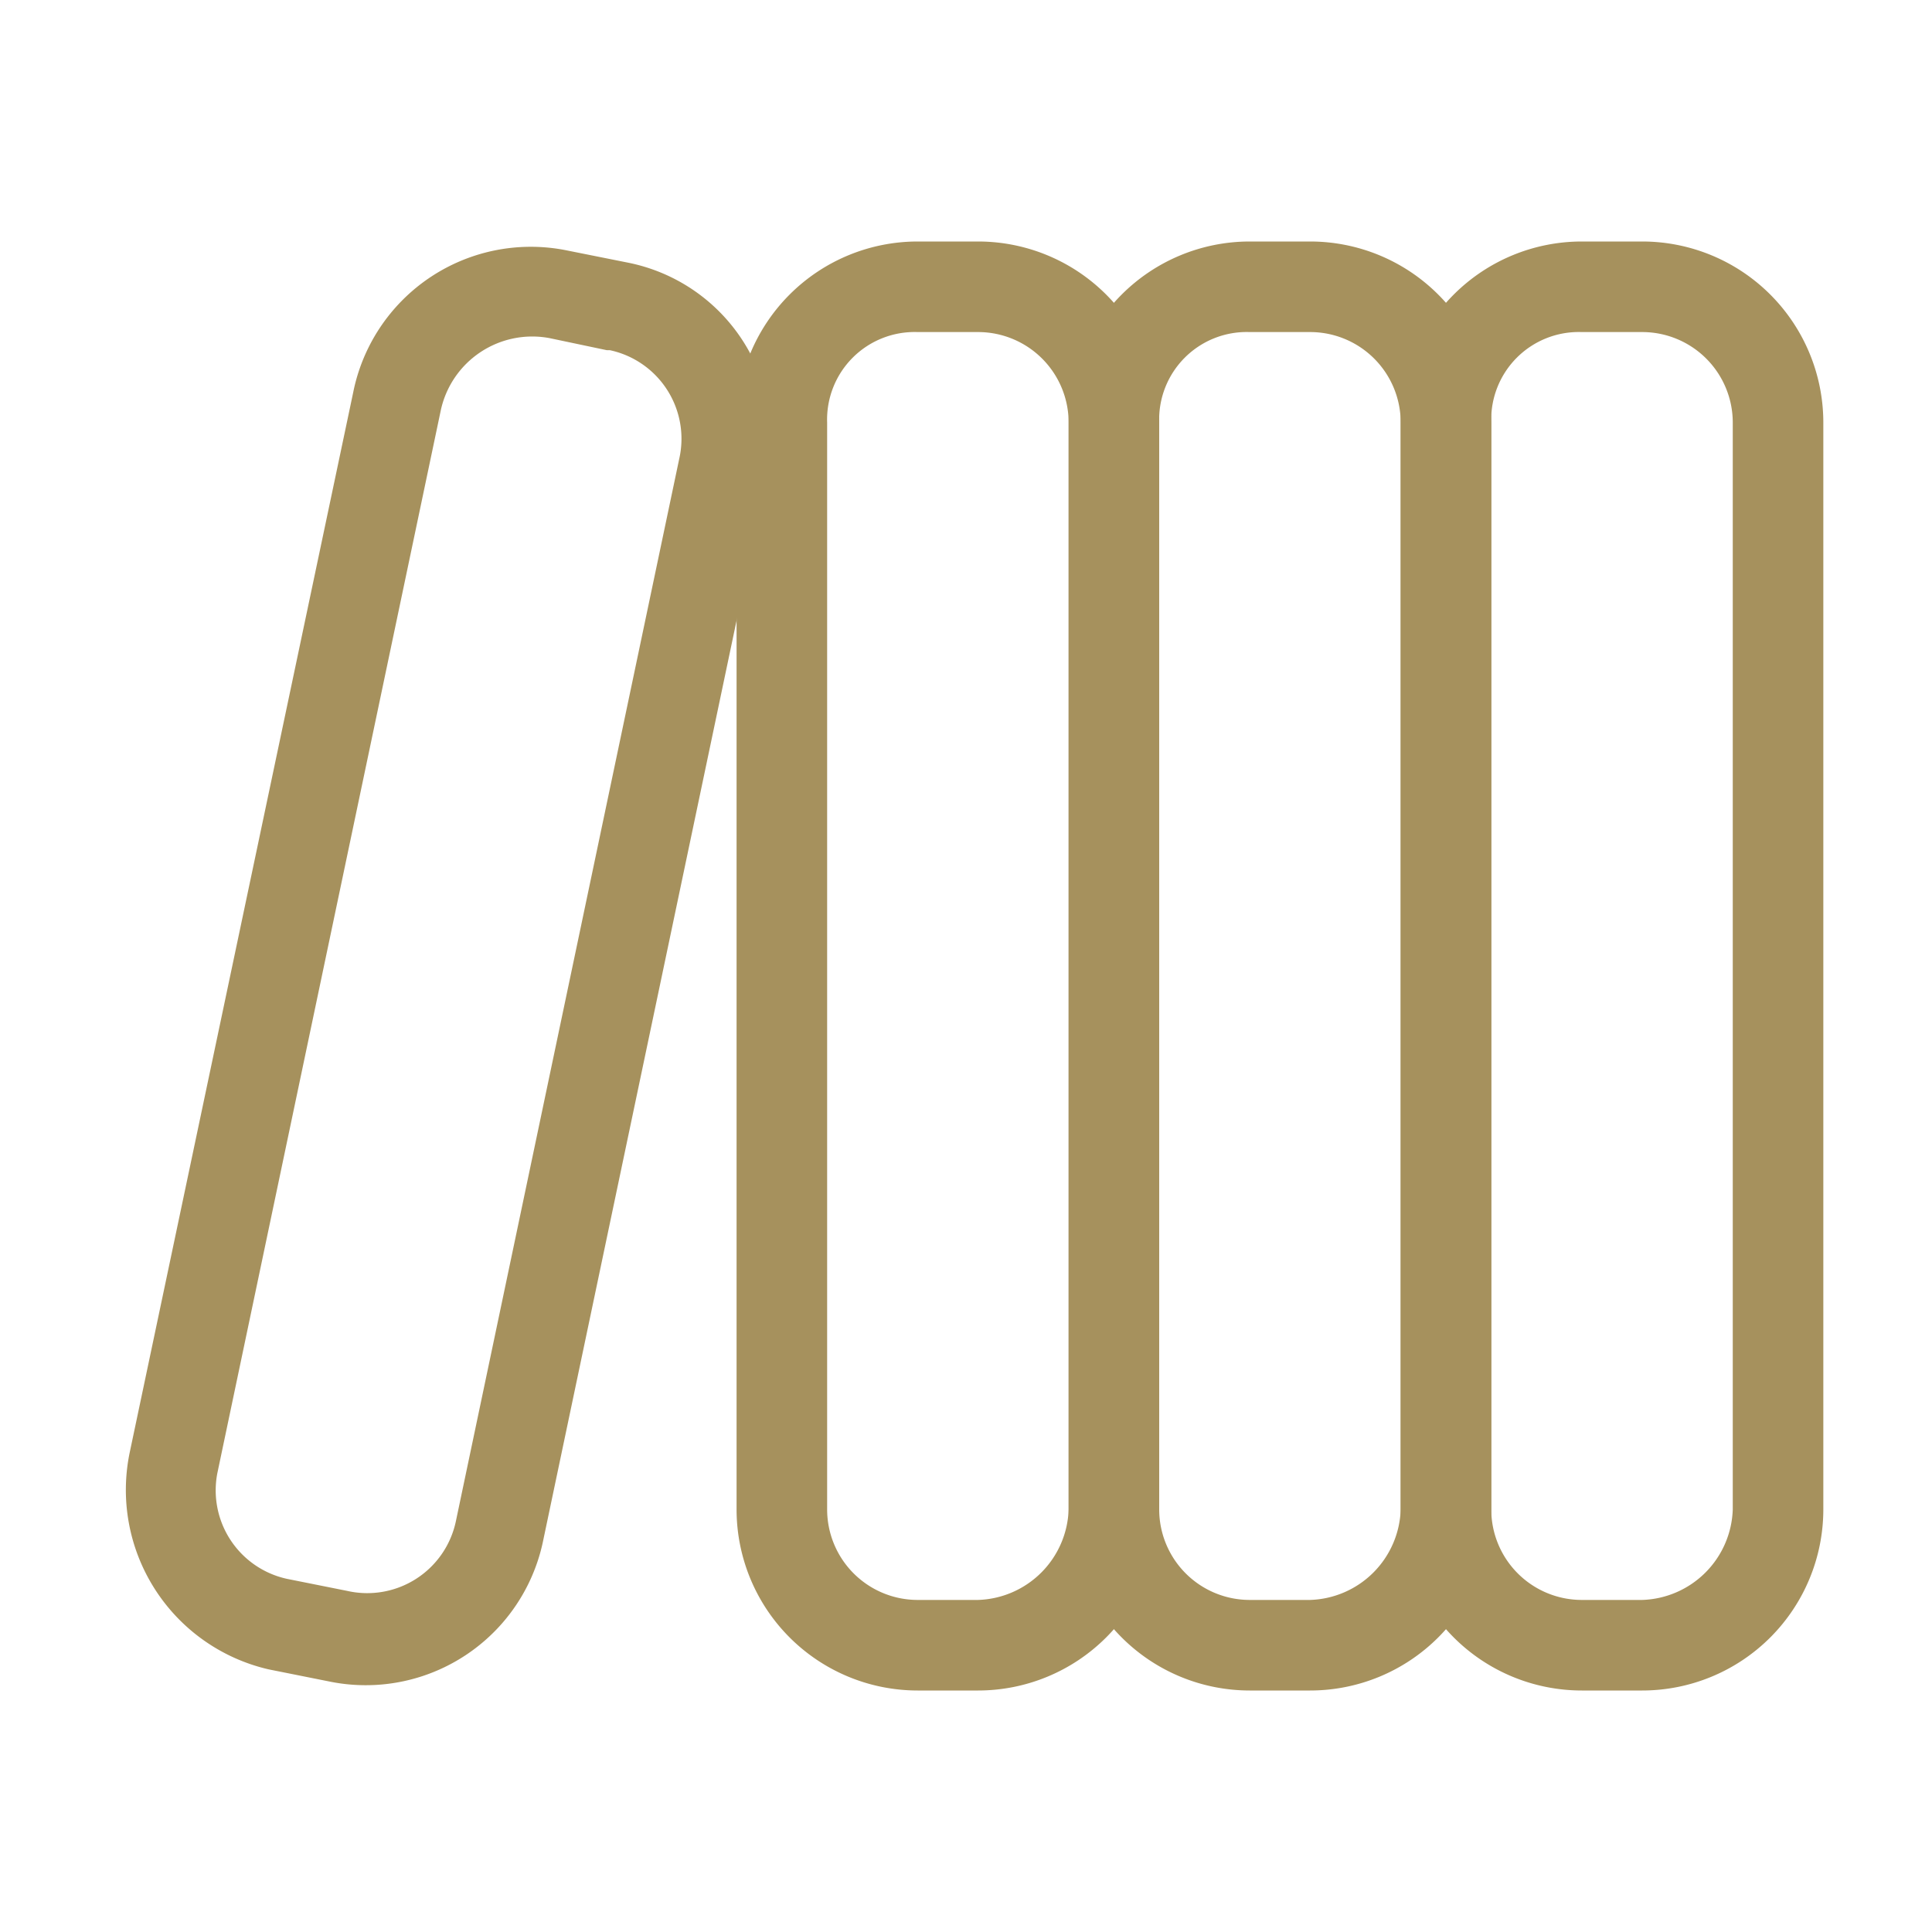 <svg xmlns="http://www.w3.org/2000/svg" viewBox="0 0 64 64"><defs><style>.cls-1{fill:#a6915d;}</style></defs><g id="design"><g id="Layer_1-2" data-name="Layer 1"><path class="cls-1" d="M54.4,11a3,3,0,0,1,3,3V50a3.1,3.1,0,0,1-3,3h-2a3,3,0,0,1-3-3V14a2.9,2.9,0,0,1,3-3h2m0-3h-2a6,6,0,0,0-6,6V50a6,6,0,0,0,6,6h2a6,6,0,0,0,6-6V14A6,6,0,0,0,54.4,8Z"/><path class="cls-1" d="M43.4,11a3,3,0,0,1,3,3V50a3.1,3.1,0,0,1-3,3h-2a3,3,0,0,1-3-3V14a2.9,2.9,0,0,1,3-3h2m0-3h-2a6,6,0,0,0-6,6V50a6,6,0,0,0,6,6h2a6,6,0,0,0,6-6V14A6,6,0,0,0,43.4,8Z"/><path class="cls-1" d="M32.4,11a3,3,0,0,1,3,3V50a3.1,3.1,0,0,1-3,3h-2a3,3,0,0,1-3-3V14a2.9,2.9,0,0,1,3-3h2m0-3h-2a6,6,0,0,0-6,6V50a6,6,0,0,0,6,6h2a6,6,0,0,0,6-6V14A6,6,0,0,0,32.4,8Z"/><path class="cls-1" d="M20.2,11.6a3,3,0,0,1,2.3,3.6h0L15.1,50.4a3,3,0,0,1-3.6,2.3l-2-.4a3,3,0,0,1-2.3-3.5h0l7.4-35.2a3.1,3.1,0,0,1,3.6-2.4h0l1.9.4m.7-2.9-2-.4A6,6,0,0,0,11.7,13L4.3,48.1a6.1,6.1,0,0,0,4.6,7.2h0l2,.4A6,6,0,0,0,18,51h0l7.4-35.2a5.9,5.9,0,0,0-4.6-7.1Z"/></g></g></svg>